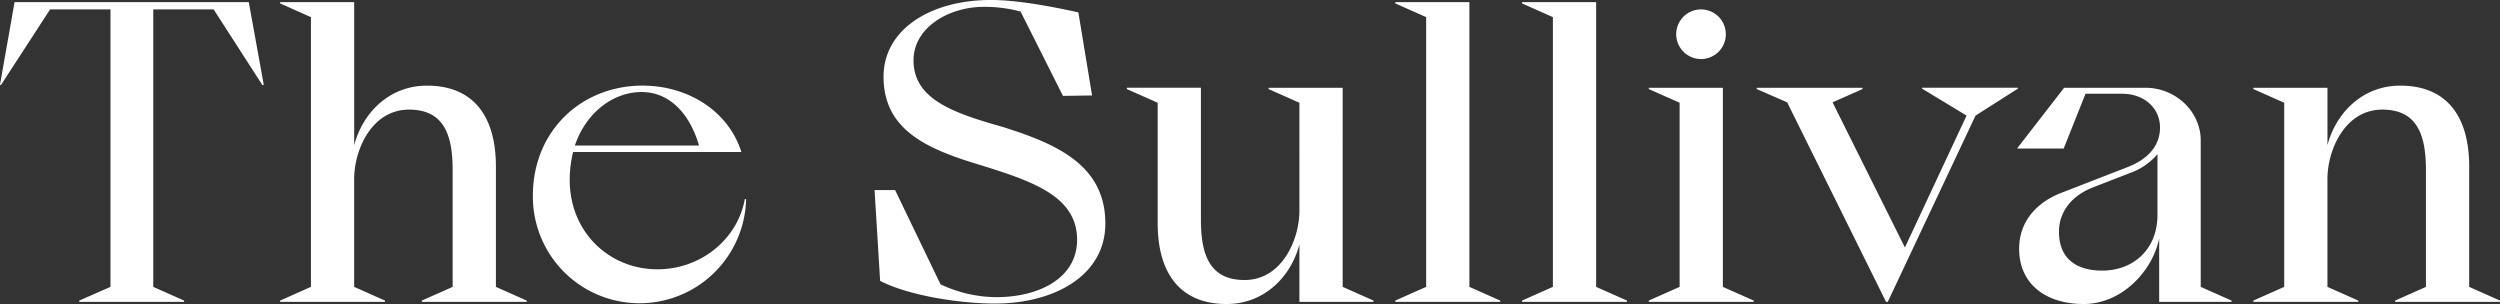 <svg xmlns="http://www.w3.org/2000/svg" width="533.963" height="64.931" viewBox="0 0 533.963 64.931">
  <rect x="0" y="0" width="533.963" height="64.931" fill="#333333" stroke="none"/>
  <path id="Path_43" data-name="Path 43" d="M600.174,183.087l6.585-2.927V140.837l-6.585-2.927v-.275H616v12.255c1.738-6.676,7.316-12.712,15.547-12.712,9.877,0,14.724,6.493,14.724,17.284v25.7l6.585,2.927v.275H630.445v-.275l6.585-2.927V155.194c0-7.59-1.92-12.894-9.328-12.894-7.957,0-11.706,8.6-11.706,14.815v23.045l6.585,2.927v.275H600.174Zm-26.337-27.252-7.774,3.018c-5.03,1.92-7.408,5.578-7.408,9.51,0,6.036,4.024,8.323,9.237,8.323,6.585,0,11.8-4.481,11.8-11.889V151.811a13.6,13.6,0,0,1-5.853,4.024m-14.084-18.2h17.376c6.493,0,11.8,5.122,11.8,11.249v31.276l6.584,2.927v.275H580.056V169.827c-1.463,7.134-8.139,13.992-16.1,13.992-8.048,0-13.809-4.207-13.809-11.8,0-6.219,4.207-10.061,8.871-11.889l14.358-5.579c4.207-1.645,6.859-4.48,6.859-8.413,0-4.116-3.292-7.225-8.139-7.225h-7.774l-4.665,11.706h-9.968Zm-65.65,0h22.589v.275l-6.4,2.835,15.455,31,13.17-28.168-9.512-5.761v-.183H549.89v.183l-9.055,5.761-18.747,39.782h-.366L500.6,140.745,494.1,137.91ZM476.9,126.2a5.3,5.3,0,1,1,5.3,5.3,5.308,5.308,0,0,1-5.3-5.3m-5.853,56.883,6.584-2.927V140.837l-6.584-2.927v-.275h15.821v42.526l6.584,2.927v.275H471.045Zm-27.07,0,6.585-2.927V122.546l-6.585-2.927v-.274H459.8v60.815l6.584,2.927v.275H443.975Zm-27.07,0,6.586-2.927V122.546l-6.586-2.927v-.274h15.822v60.815l6.584,2.927v.275H416.905Zm-11.247-2.927,6.585,2.927v.275H396.421V171.108c-1.738,6.676-7.316,12.711-15.547,12.711-9.878,0-14.724-6.493-14.724-17.284v-25.7l-6.585-2.927v-.275h15.821V165.8c0,7.591,1.921,12.894,9.329,12.894,7.956,0,11.706-8.6,11.706-14.814V140.837l-6.584-2.927v-.275h15.821Zm-98.79-1.28-1.188-19.387h4.389l9.694,20.119a28.062,28.062,0,0,0,11.981,2.743c8.871,0,17.193-3.932,17.193-12.255,0-9.236-9.42-12.437-20.212-15.821-11.706-3.476-21.125-7.5-21.125-19.022,0-9.969,9.876-16.37,22.955-16.37,4.847,0,11.706,1.1,18.656,2.652l2.927,17.742-6.219.092-9.055-18.016a29.741,29.741,0,0,0-7.773-1.006c-7.682,0-15.09,4.481-15.09,11.431,0,8.323,8.506,11.249,19.205,14.267,11.249,3.567,21.765,8.048,21.765,20.577,0,11.249-11.066,17.1-23.594,17.1-7.591,0-18.565-1.738-24.51-4.847m-38.683-28.9c-2.012-6.951-6.4-11.432-12.254-11.432-5.945,0-11.8,4.208-14.267,11.432Zm-12.072-12.8c9.6,0,18.291,5.3,21.126,14.175H241.3a24.612,24.612,0,0,0-.731,5.944c0,11.249,8.5,19.114,18.747,19.114,9.237,0,17.1-6.4,18.657-15h.274a22.775,22.775,0,0,1-45.543-.732c0-13.9,10.425-23.5,23.412-23.5m-77.4,45.909,6.584-2.927V122.546l-6.584-2.927v-.274h15.822v30.545c1.737-6.676,7.316-12.712,15.546-12.712,9.878,0,14.724,6.493,14.724,17.284v25.7l6.585,2.927v.275H208.983v-.275l6.584-2.927V155.194c0-7.59-1.92-12.894-9.328-12.894-7.957,0-11.706,8.6-11.706,14.815v23.045l6.584,2.927v.275H178.712ZM122,119.346h50.024l3.2,17.65-.274.092L164.523,120.9h-12.9v59.261l6.585,2.927v.275H135.807v-.275l6.676-2.927V120.9h-12.9l-10.517,16.188-.183-.092Z" transform="translate(-118.888 -118.888)" fill="#fff"/>
</svg>
